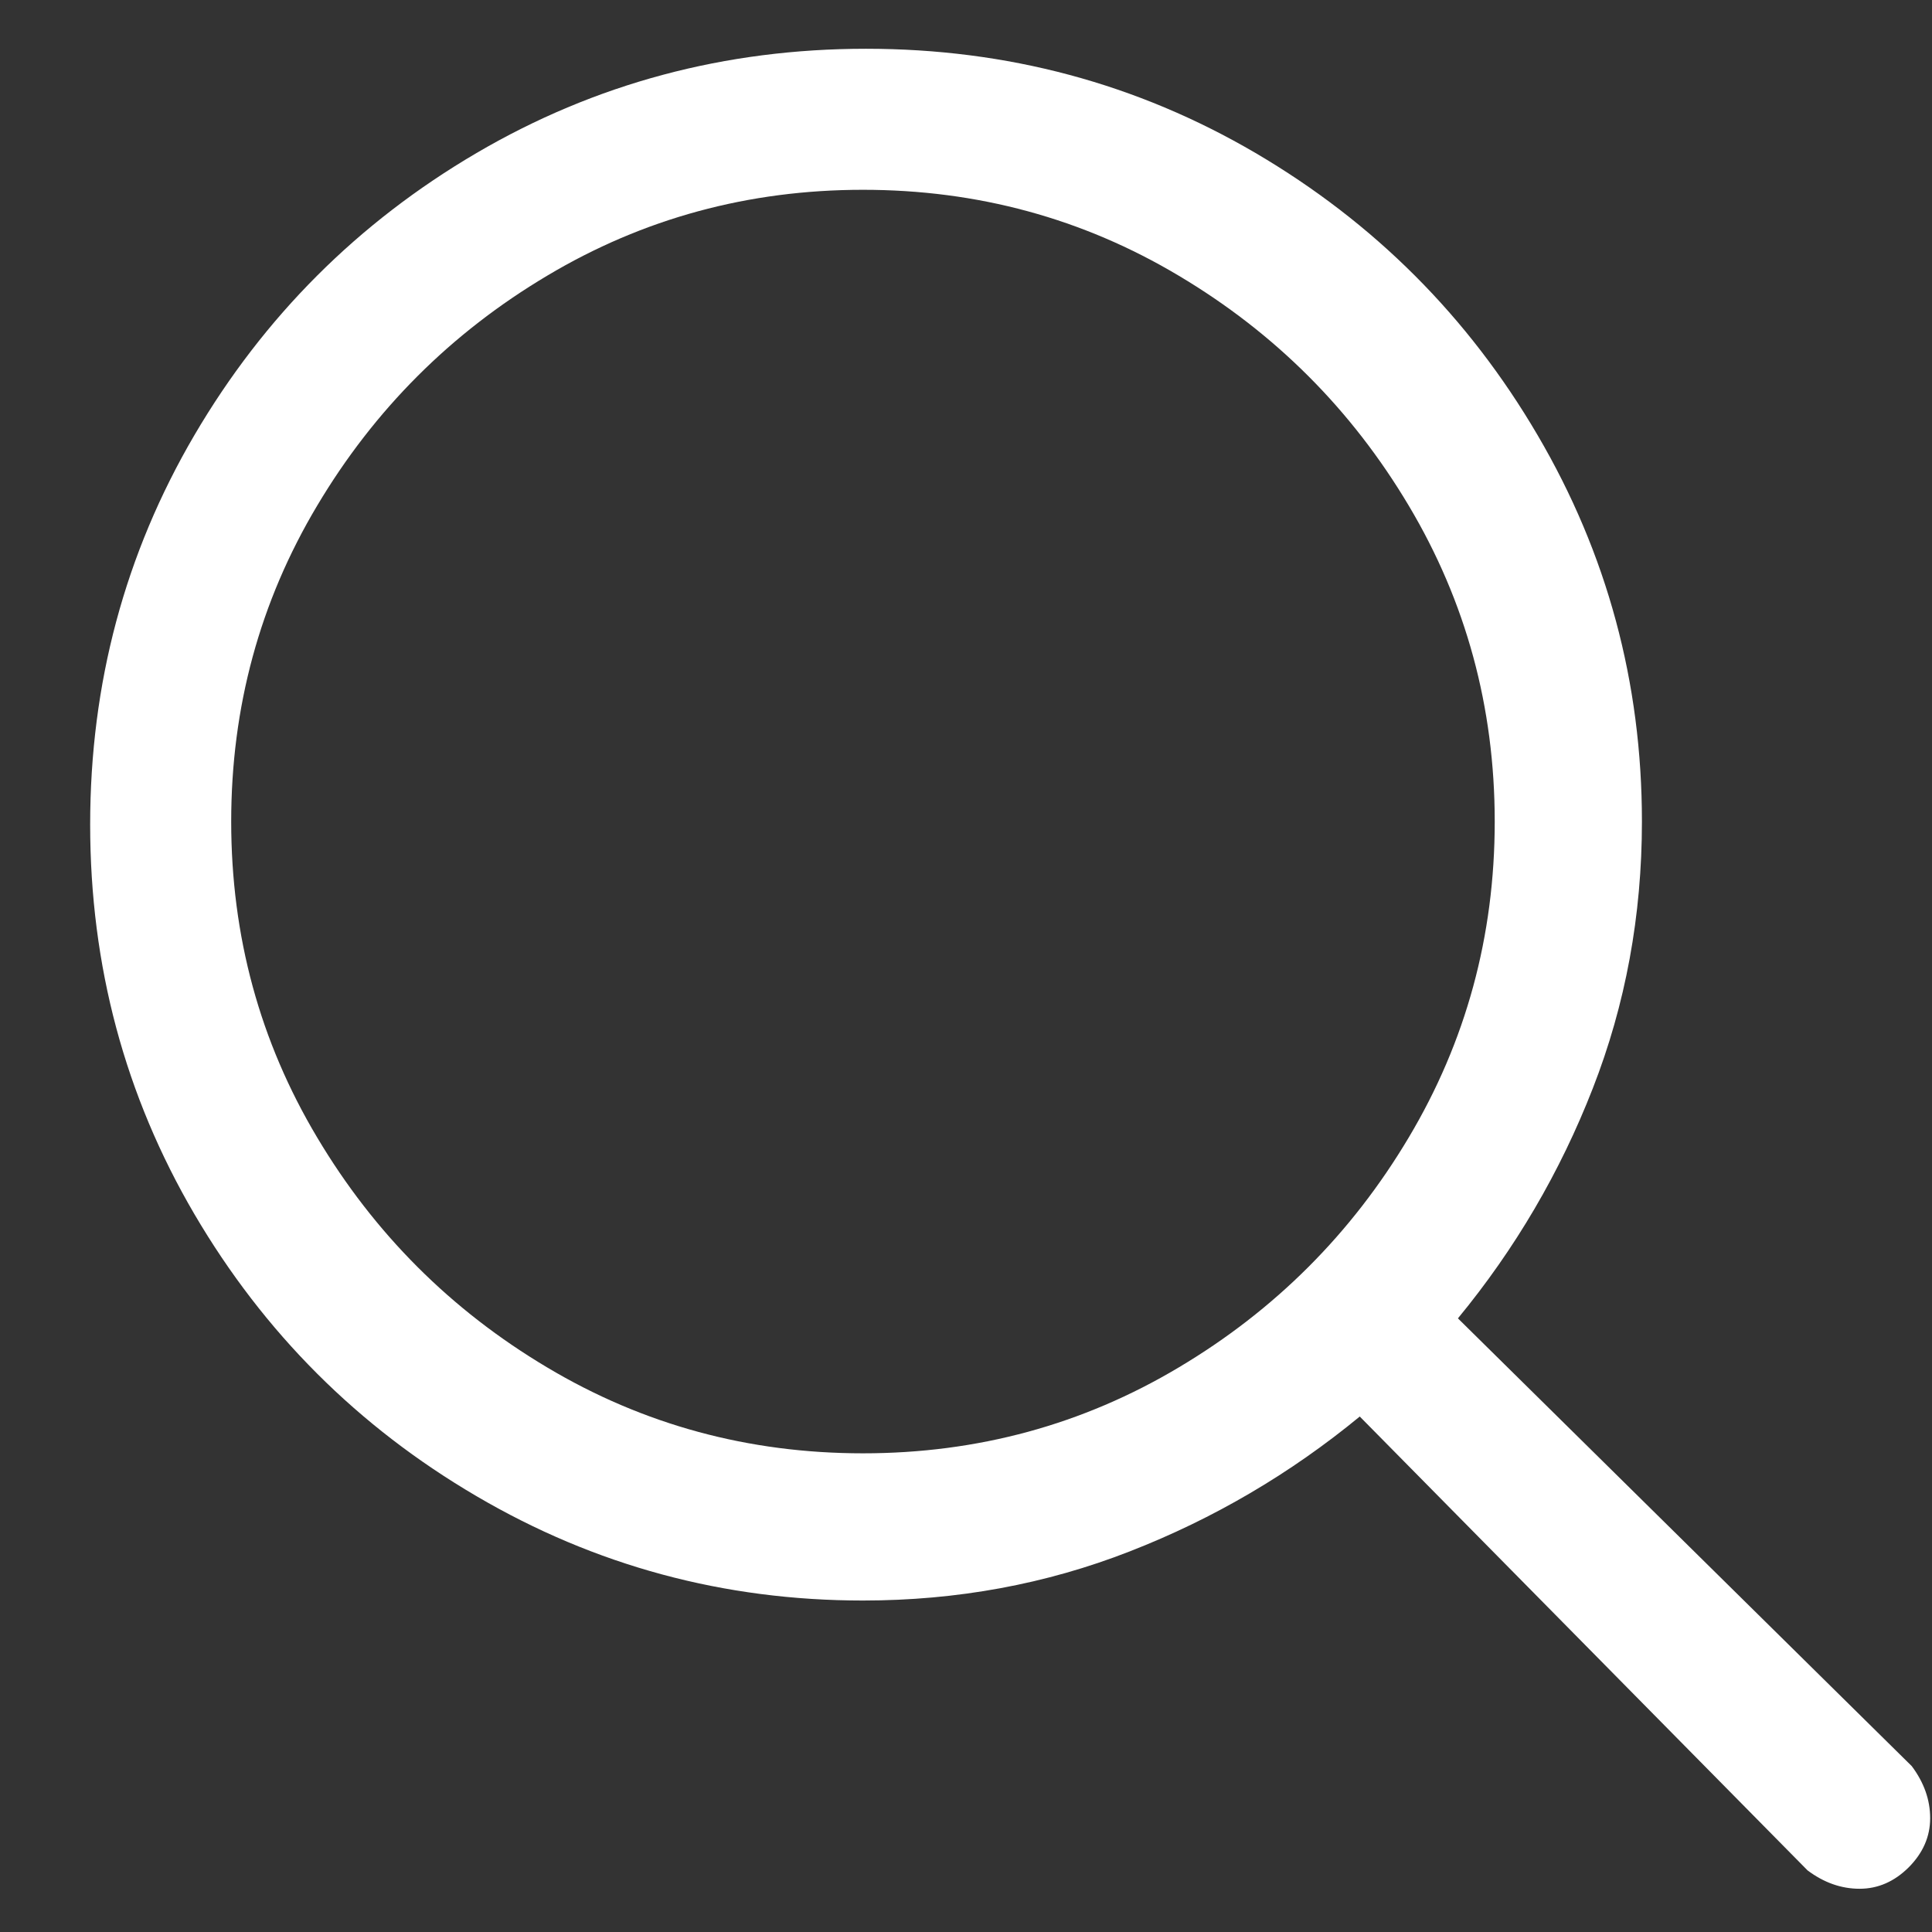 <svg width="21" height="21" viewBox="0 0 21 21" fill="none" xmlns="http://www.w3.org/2000/svg">
<rect x="0" y="0" width="21" height="21" fill="#333333" stroke="none"/>
<path d="M20.78 19.197L15.847 14.33C16.469 13.575 16.958 12.741 17.313 11.83C17.669 10.919 17.847 9.952 17.847 8.93C17.847 7.419 17.469 6.019 16.713 4.73C15.958 3.441 14.935 2.419 13.647 1.663C12.358 0.908 10.947 0.53 9.413 0.53C7.88 0.53 6.469 0.908 5.18 1.663C3.891 2.419 2.869 3.441 2.113 4.73C1.358 6.019 0.98 7.43 0.98 8.963C0.98 10.497 1.358 11.908 2.113 13.197C2.869 14.486 3.891 15.508 5.18 16.263C6.469 17.019 7.869 17.397 9.38 17.397C10.402 17.397 11.369 17.219 12.28 16.863C13.191 16.508 14.024 16.019 14.78 15.397L19.647 20.33C19.824 20.463 20.013 20.53 20.213 20.53C20.413 20.53 20.591 20.452 20.747 20.297C20.902 20.141 20.98 19.963 20.98 19.763C20.98 19.563 20.913 19.375 20.78 19.197ZM2.513 8.93C2.513 7.686 2.824 6.541 3.447 5.497C4.069 4.452 4.902 3.619 5.947 2.997C6.991 2.374 8.136 2.063 9.38 2.063C10.624 2.063 11.769 2.374 12.813 2.997C13.858 3.619 14.691 4.452 15.313 5.497C15.935 6.541 16.247 7.686 16.247 8.93C16.247 10.175 15.935 11.319 15.313 12.363C14.691 13.408 13.858 14.241 12.813 14.863C11.769 15.486 10.624 15.797 9.38 15.797C8.136 15.797 6.991 15.486 5.947 14.863C4.902 14.241 4.069 13.408 3.447 12.363C2.824 11.319 2.513 10.175 2.513 8.93Z" fill="white"/>
</svg>

